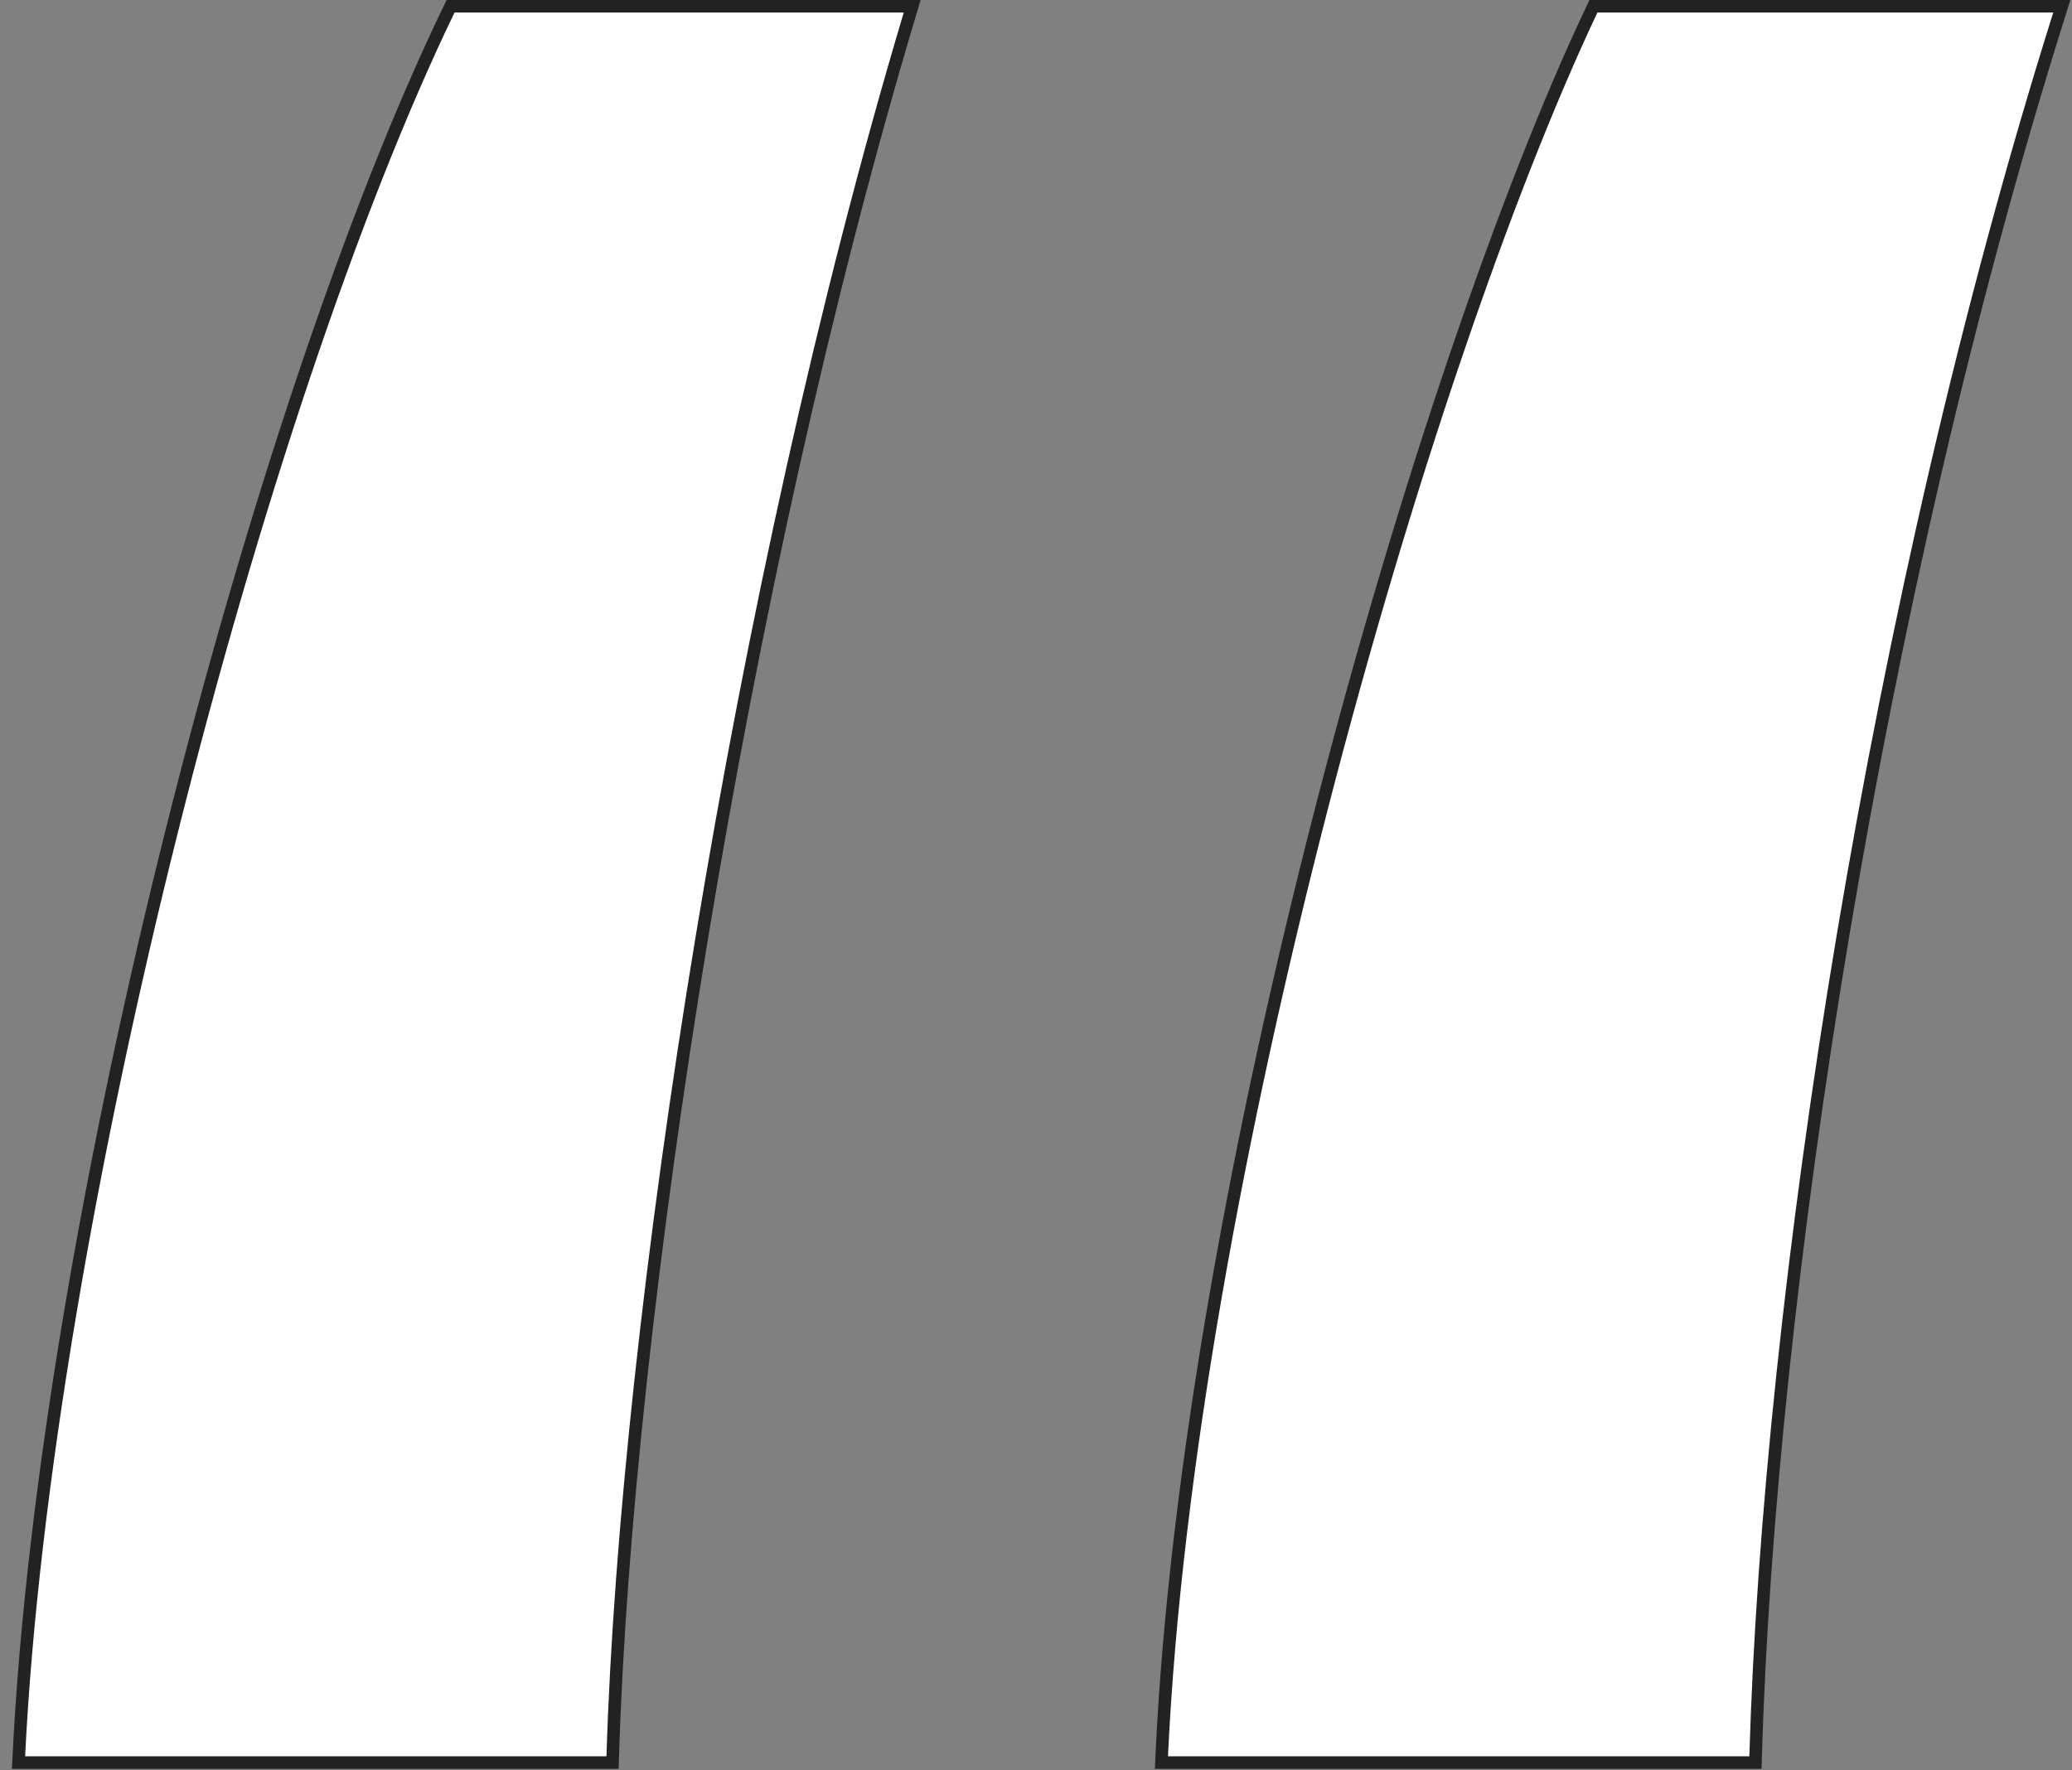 <svg width="165" height="141" viewBox="0 0 165 141" fill="none" xmlns="http://www.w3.org/2000/svg">
<rect x="0" y="0" width="165" height="141" fill="#808080" stroke="none"/>
<path d="M127.206 0.5H126.89L126.754 0.786C113.051 29.775 94.62 94.547 92.512 139.861L92.488 140.385H93.011H139.306H139.792L139.806 139.899C140.857 103.645 149.267 47.926 163.983 1.15L164.187 0.5H163.506H127.206ZM36.195 0.5H35.881L35.745 0.782C20.458 32.41 3.608 97.183 1.501 139.86L1.475 140.385H2H48.295H48.78L48.795 139.9C49.845 105.224 58.781 46.873 72.447 1.143L72.64 0.5H71.968H36.195Z" fill="white" stroke="#222222"/>
</svg>
